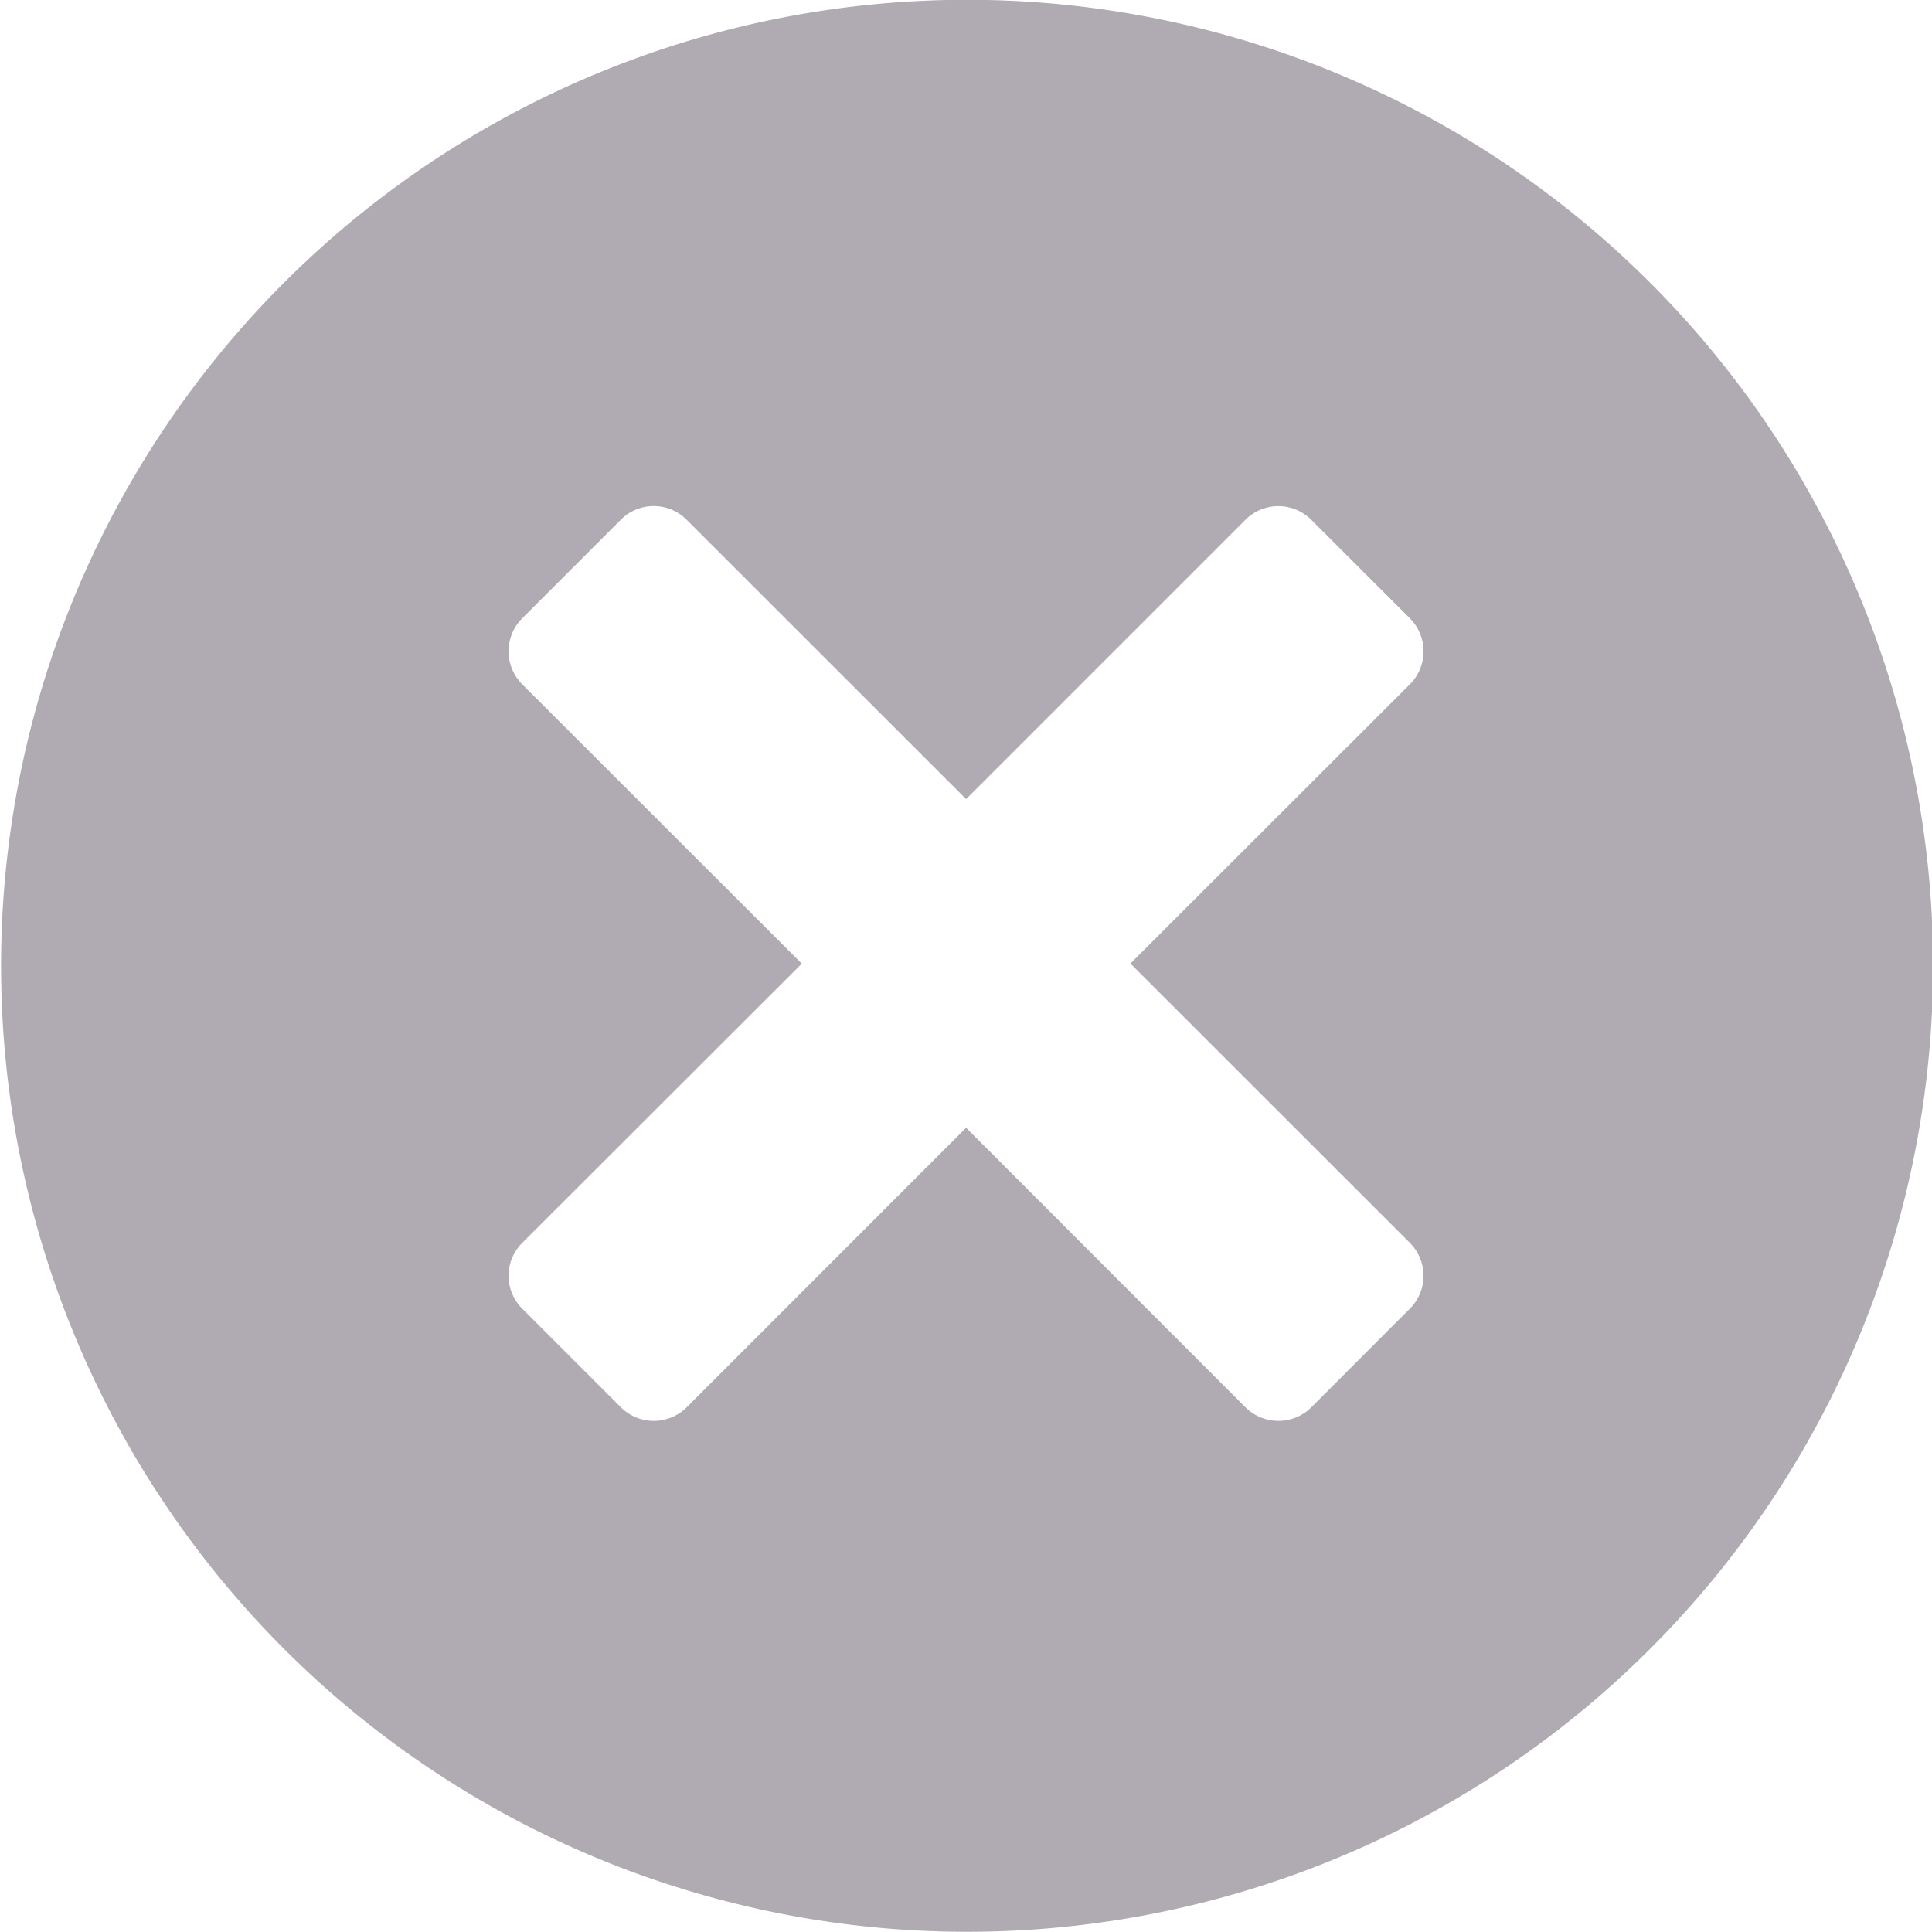 <svg xmlns="http://www.w3.org/2000/svg" width="18" height="18" viewBox="0 0 18 18"><g><g><path fill="#b0abb3" d="M9.01 17.998a9 9 0 1 1 0-18 9 9 0 0 1 0 18zm4.126-11.623a.435.435 0 0 0 0-.614l-.92-.919a.433.433 0 0 0-.612 0L9.001 7.445 6.397 4.842a.433.433 0 0 0-.613 0l-.919.919a.435.435 0 0 0 0 .614L7.47 8.978 4.865 11.58a.433.433 0 0 0 0 .612l.92.92c.169.168.443.168.612 0l2.604-2.605 2.603 2.605c.17.168.444.168.613 0l.919-.92a.433.433 0 0 0 0-.612l-2.604-2.603z"/></g></g></svg>